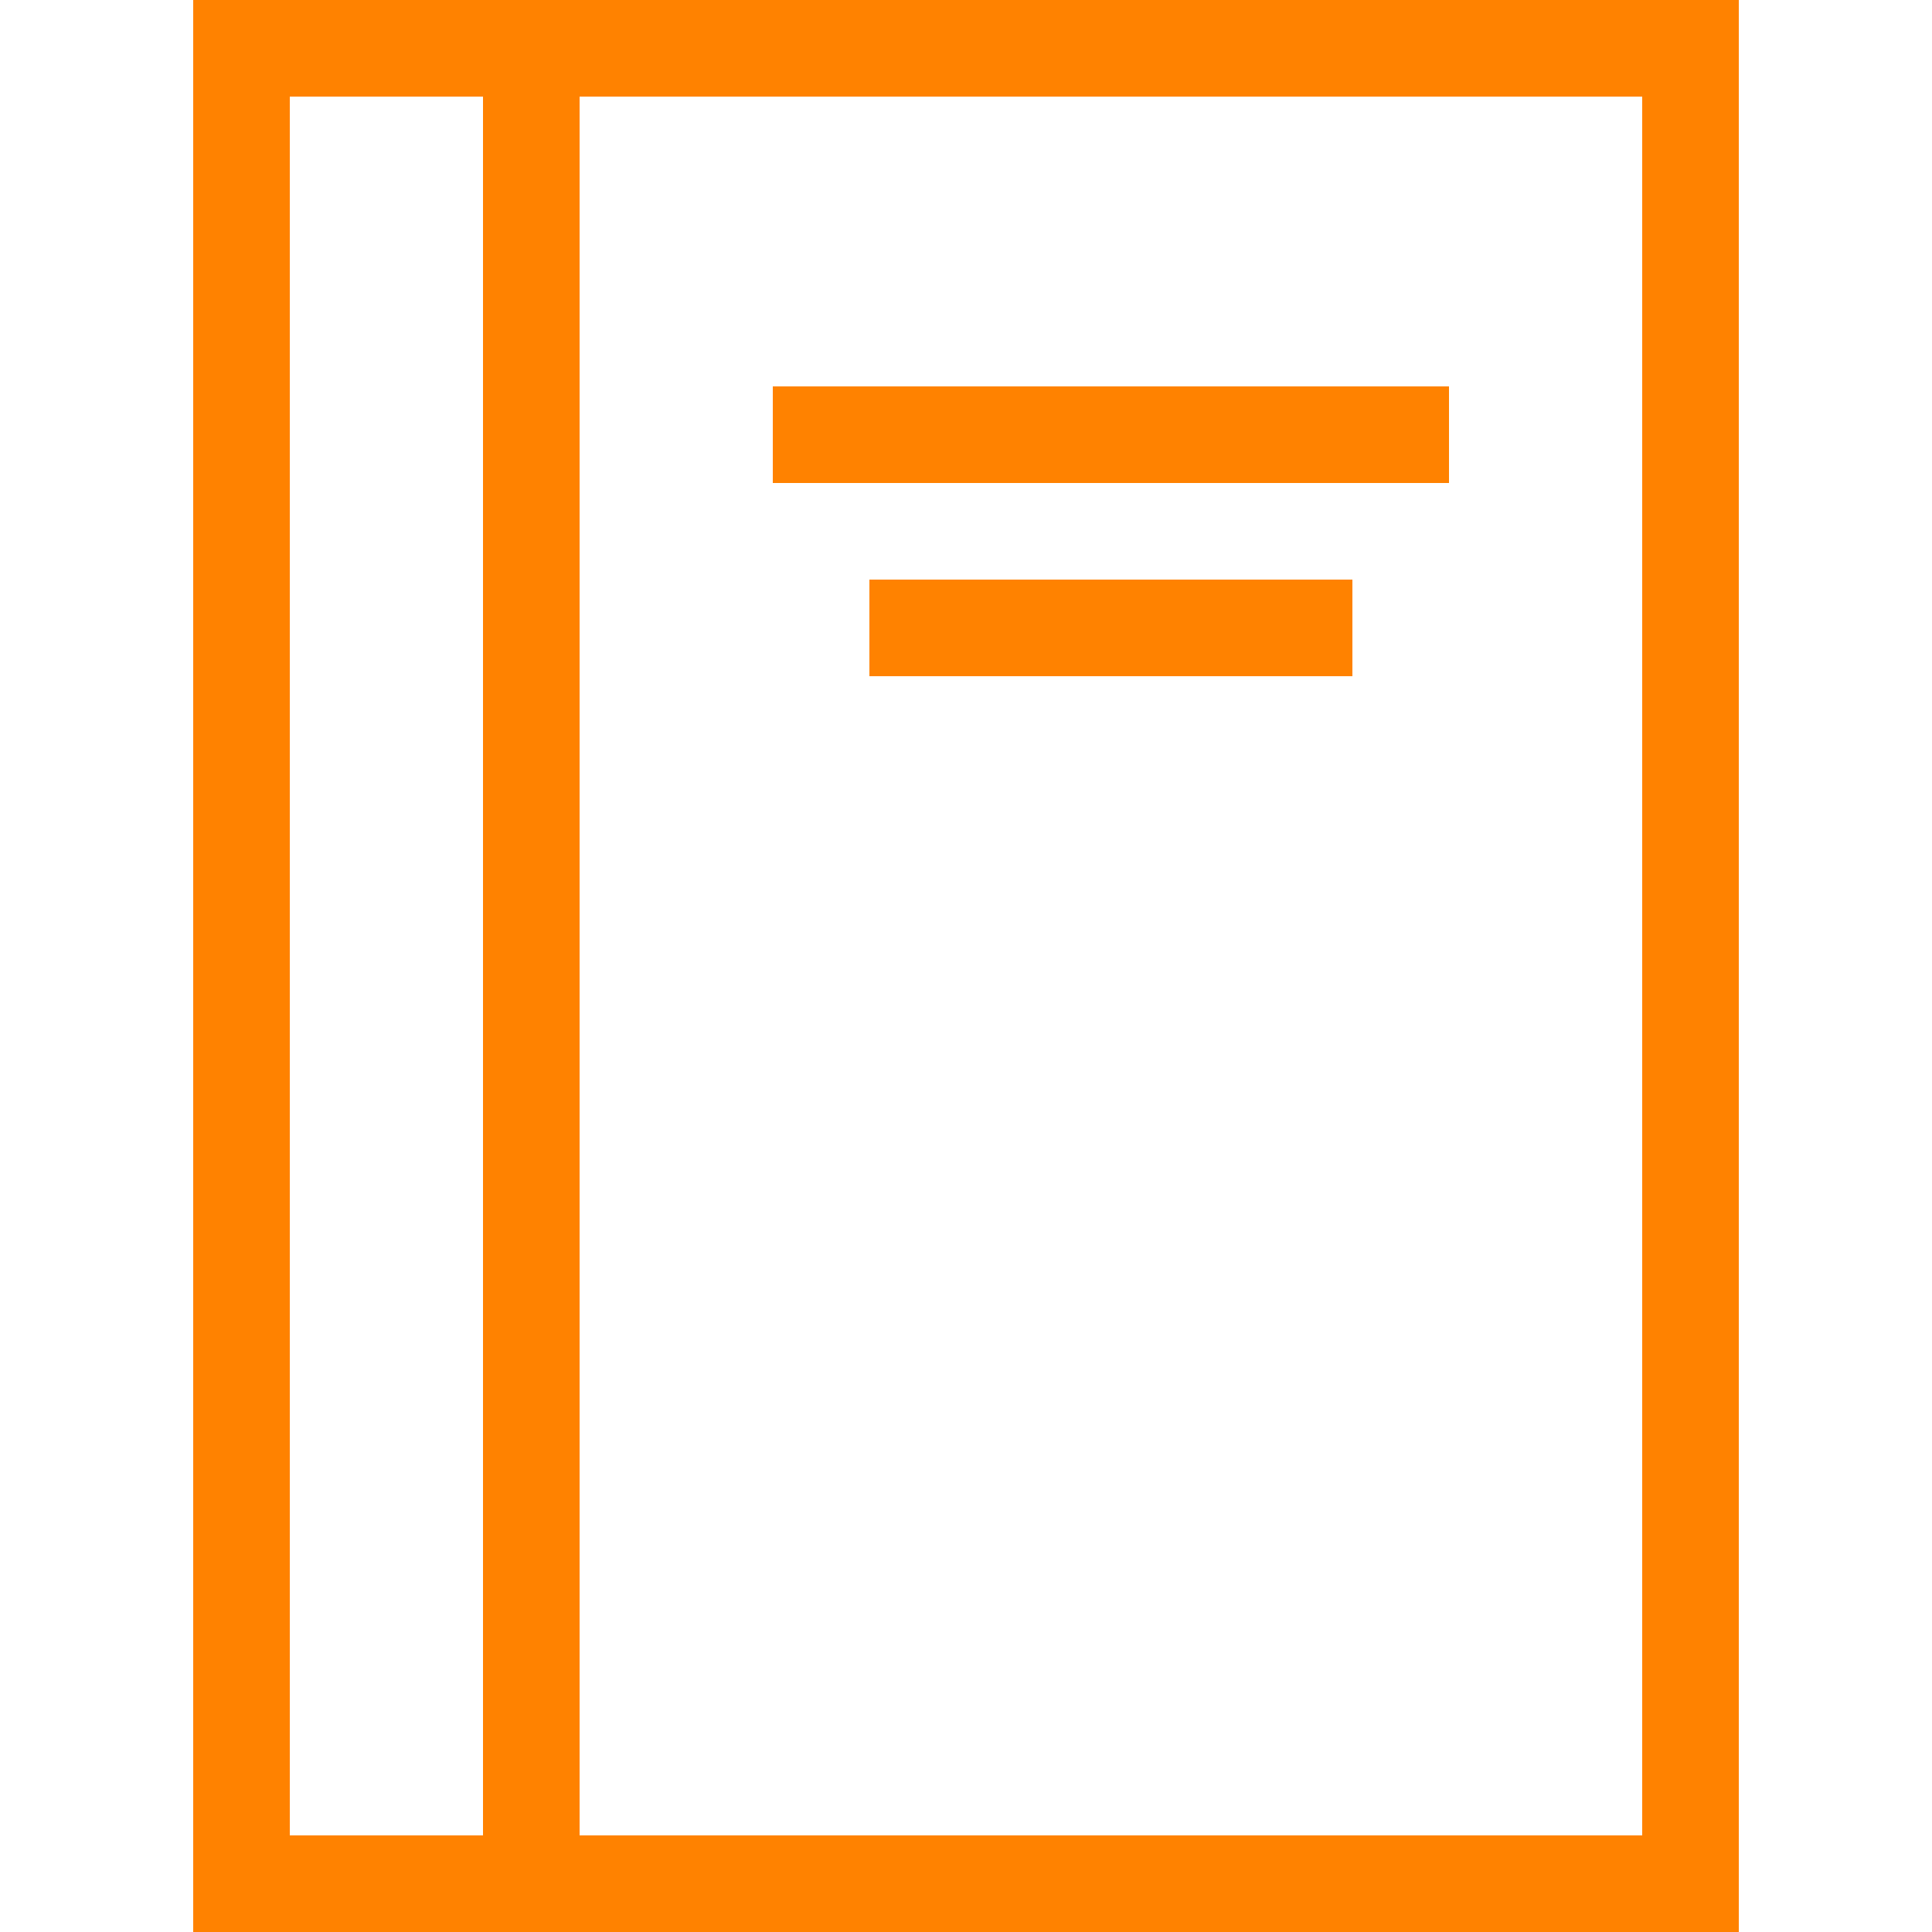 <?xml version="1.0" ?>

<!-- Uploaded to: SVG Repo, www.svgrepo.com, Generator: SVG Repo Mixer Tools -->
<svg width="800px" height="800px" viewBox="0 0 20 20" version="1.1" xmlns="http://www.w3.org/2000/svg">

<g id="layer1">

<path d="M 2 0 L 2 20 L 18 20 L 18 0 L 2 0 z M 3 1 L 5 1 L 5 19 L 3 19 L 3 1 z M 6 1 L 17 1 L 17 19 L 6 19 L 6 1 z M 8 4 L 8 5 L 15 5 L 15 4 L 8 4 z M 9 6 L 9 7 L 14 7 L 14 6 L 9 6 z " style="fill:#ff8200; fill-opacity:1; stroke:none; stroke-width:0px;"/>

</g>

</svg>